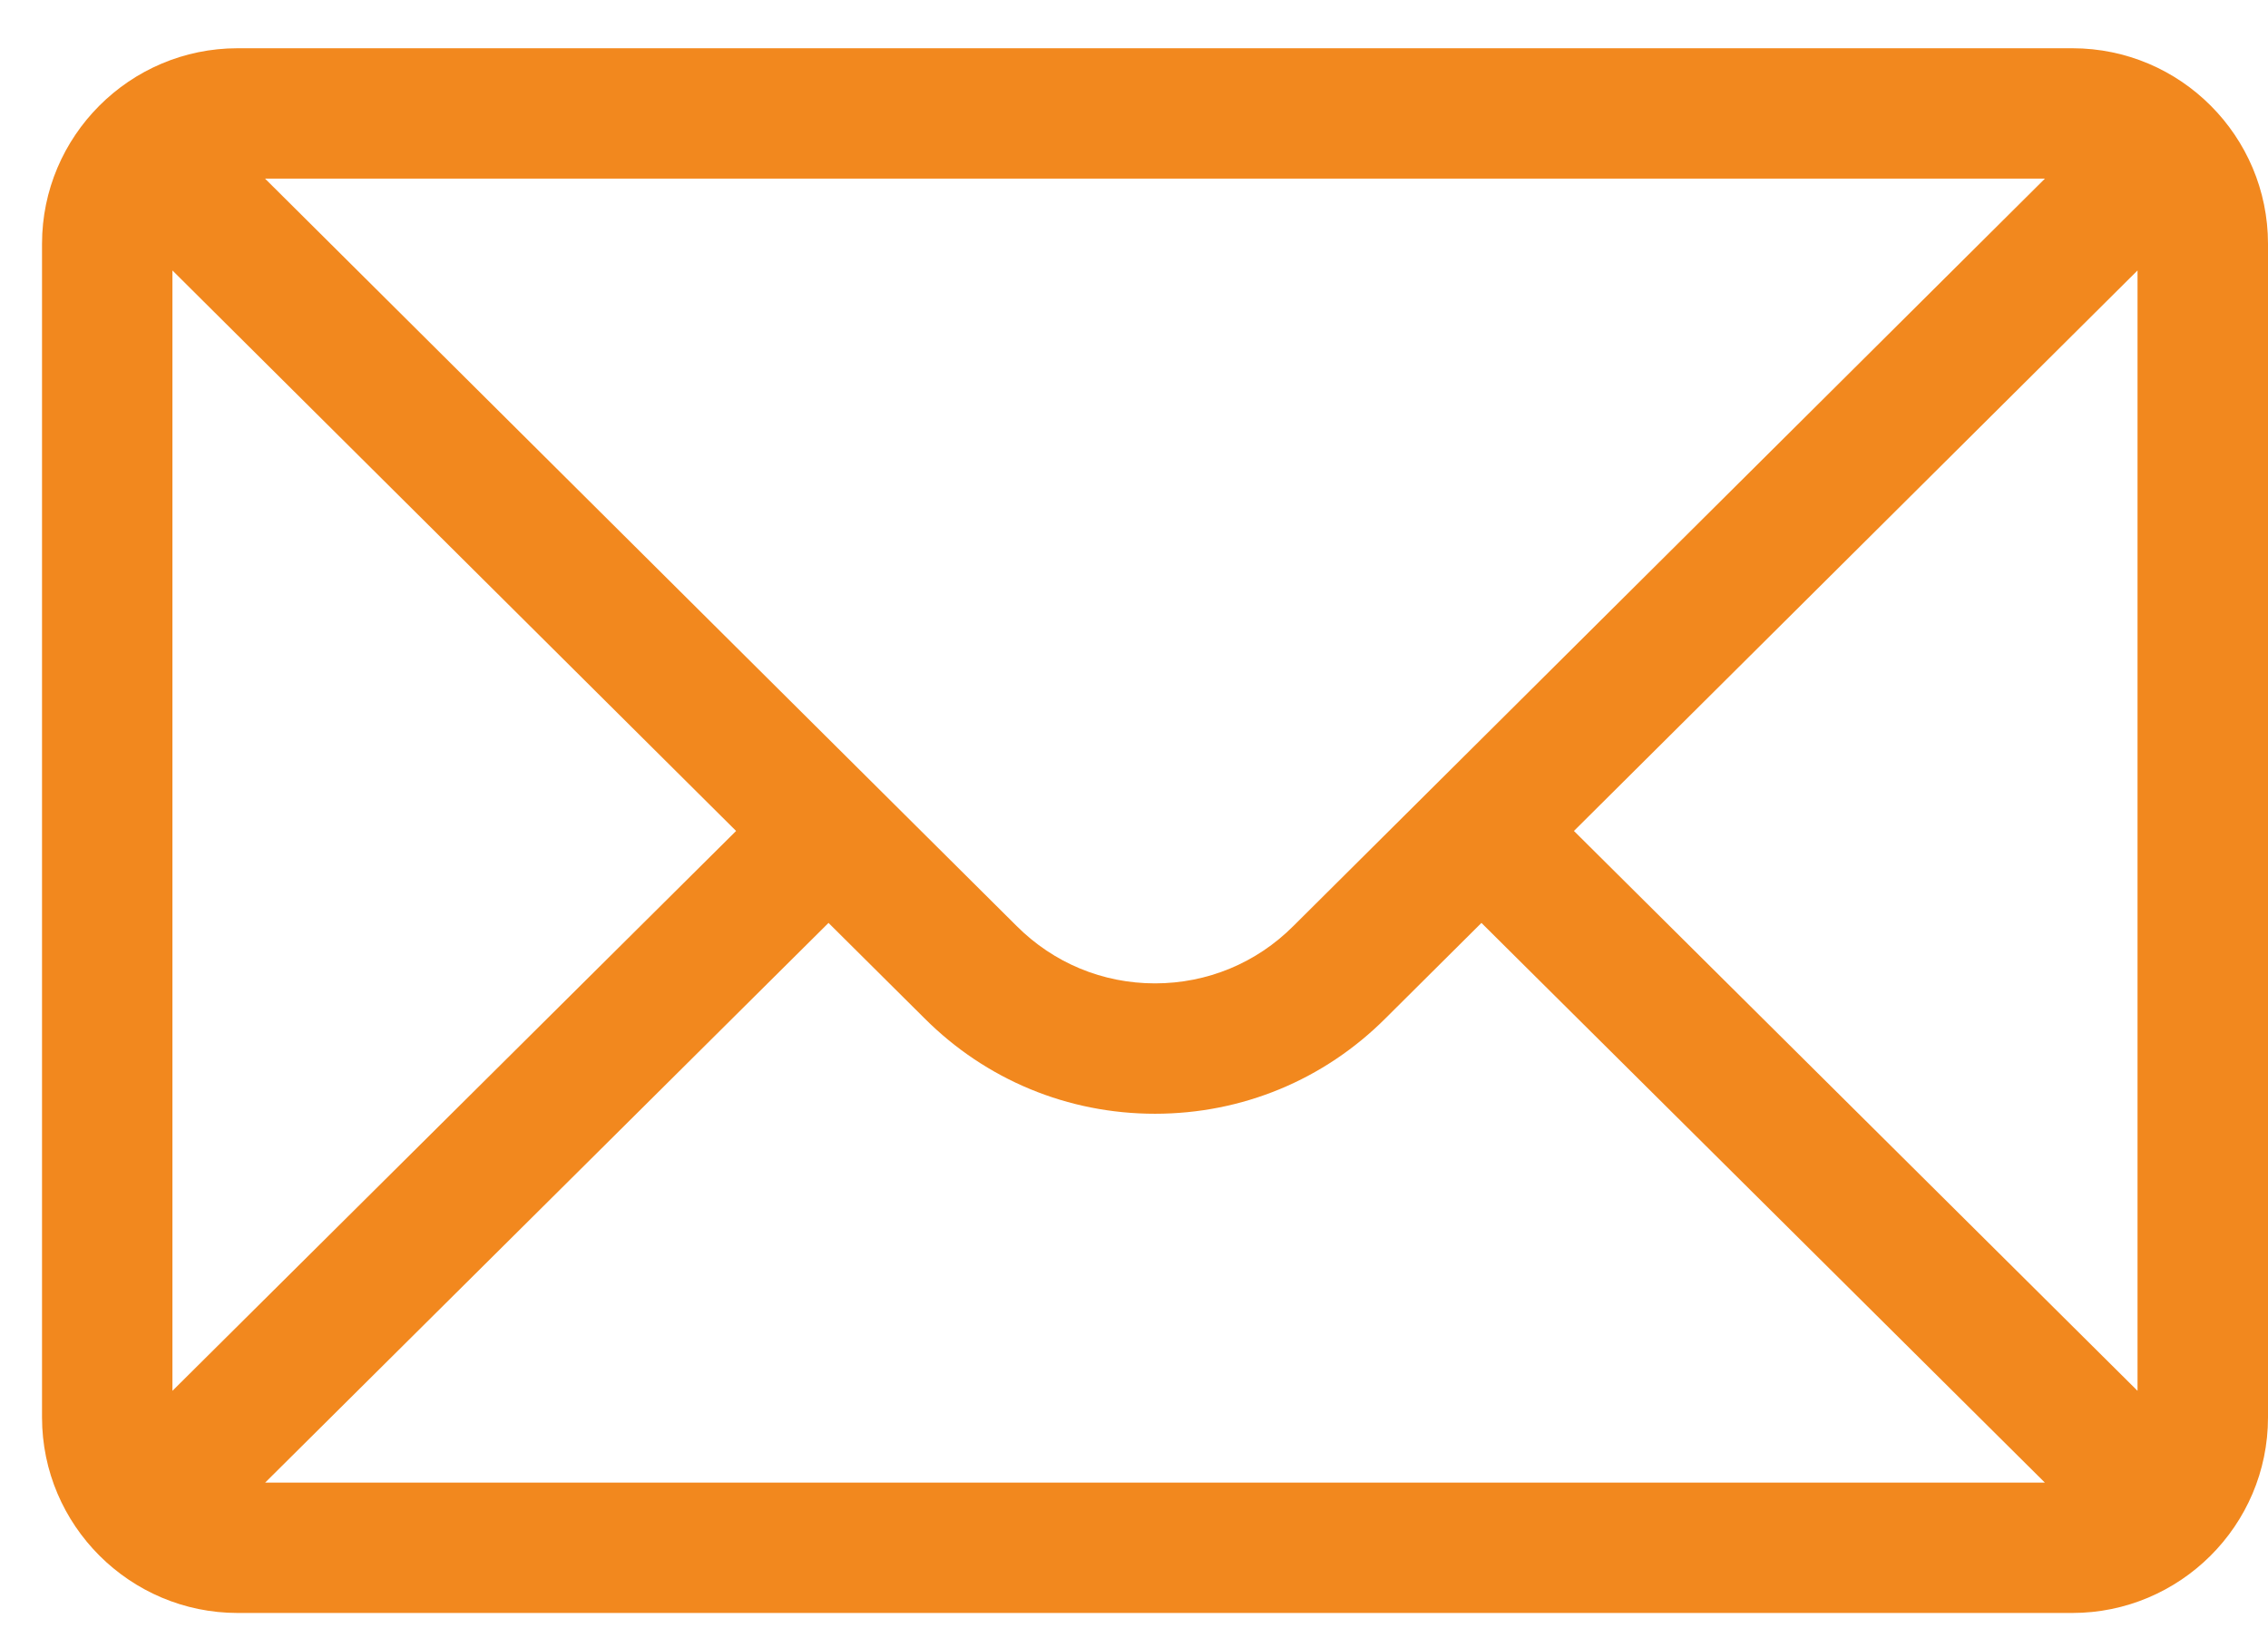 <svg width="36" height="26" viewBox="0 0 36 26" fill="none" xmlns="http://www.w3.org/2000/svg">
<path d="M32.894 0.766H3.772C2.057 0.766 0.667 2.164 0.667 3.871V22.503C0.667 24.221 2.067 25.609 3.772 25.609H32.894C34.596 25.609 36 24.227 36 22.503V3.871C36 2.167 34.616 0.766 32.894 0.766ZM32.459 2.836L20.529 14.703C19.943 15.29 19.163 15.613 18.333 15.613C17.504 15.613 16.724 15.29 16.136 14.701L4.207 2.836H32.459ZM2.737 22.082V4.294L11.684 13.193L2.737 22.082ZM4.209 23.539L13.151 14.653L14.674 16.167C15.651 17.145 16.951 17.683 18.333 17.683C19.716 17.683 21.015 17.145 21.991 16.169L23.515 14.653L32.458 23.539H4.209ZM33.929 22.082L24.983 13.193L33.929 4.294V22.082Z" fill="#F2881E"/>
</svg>
